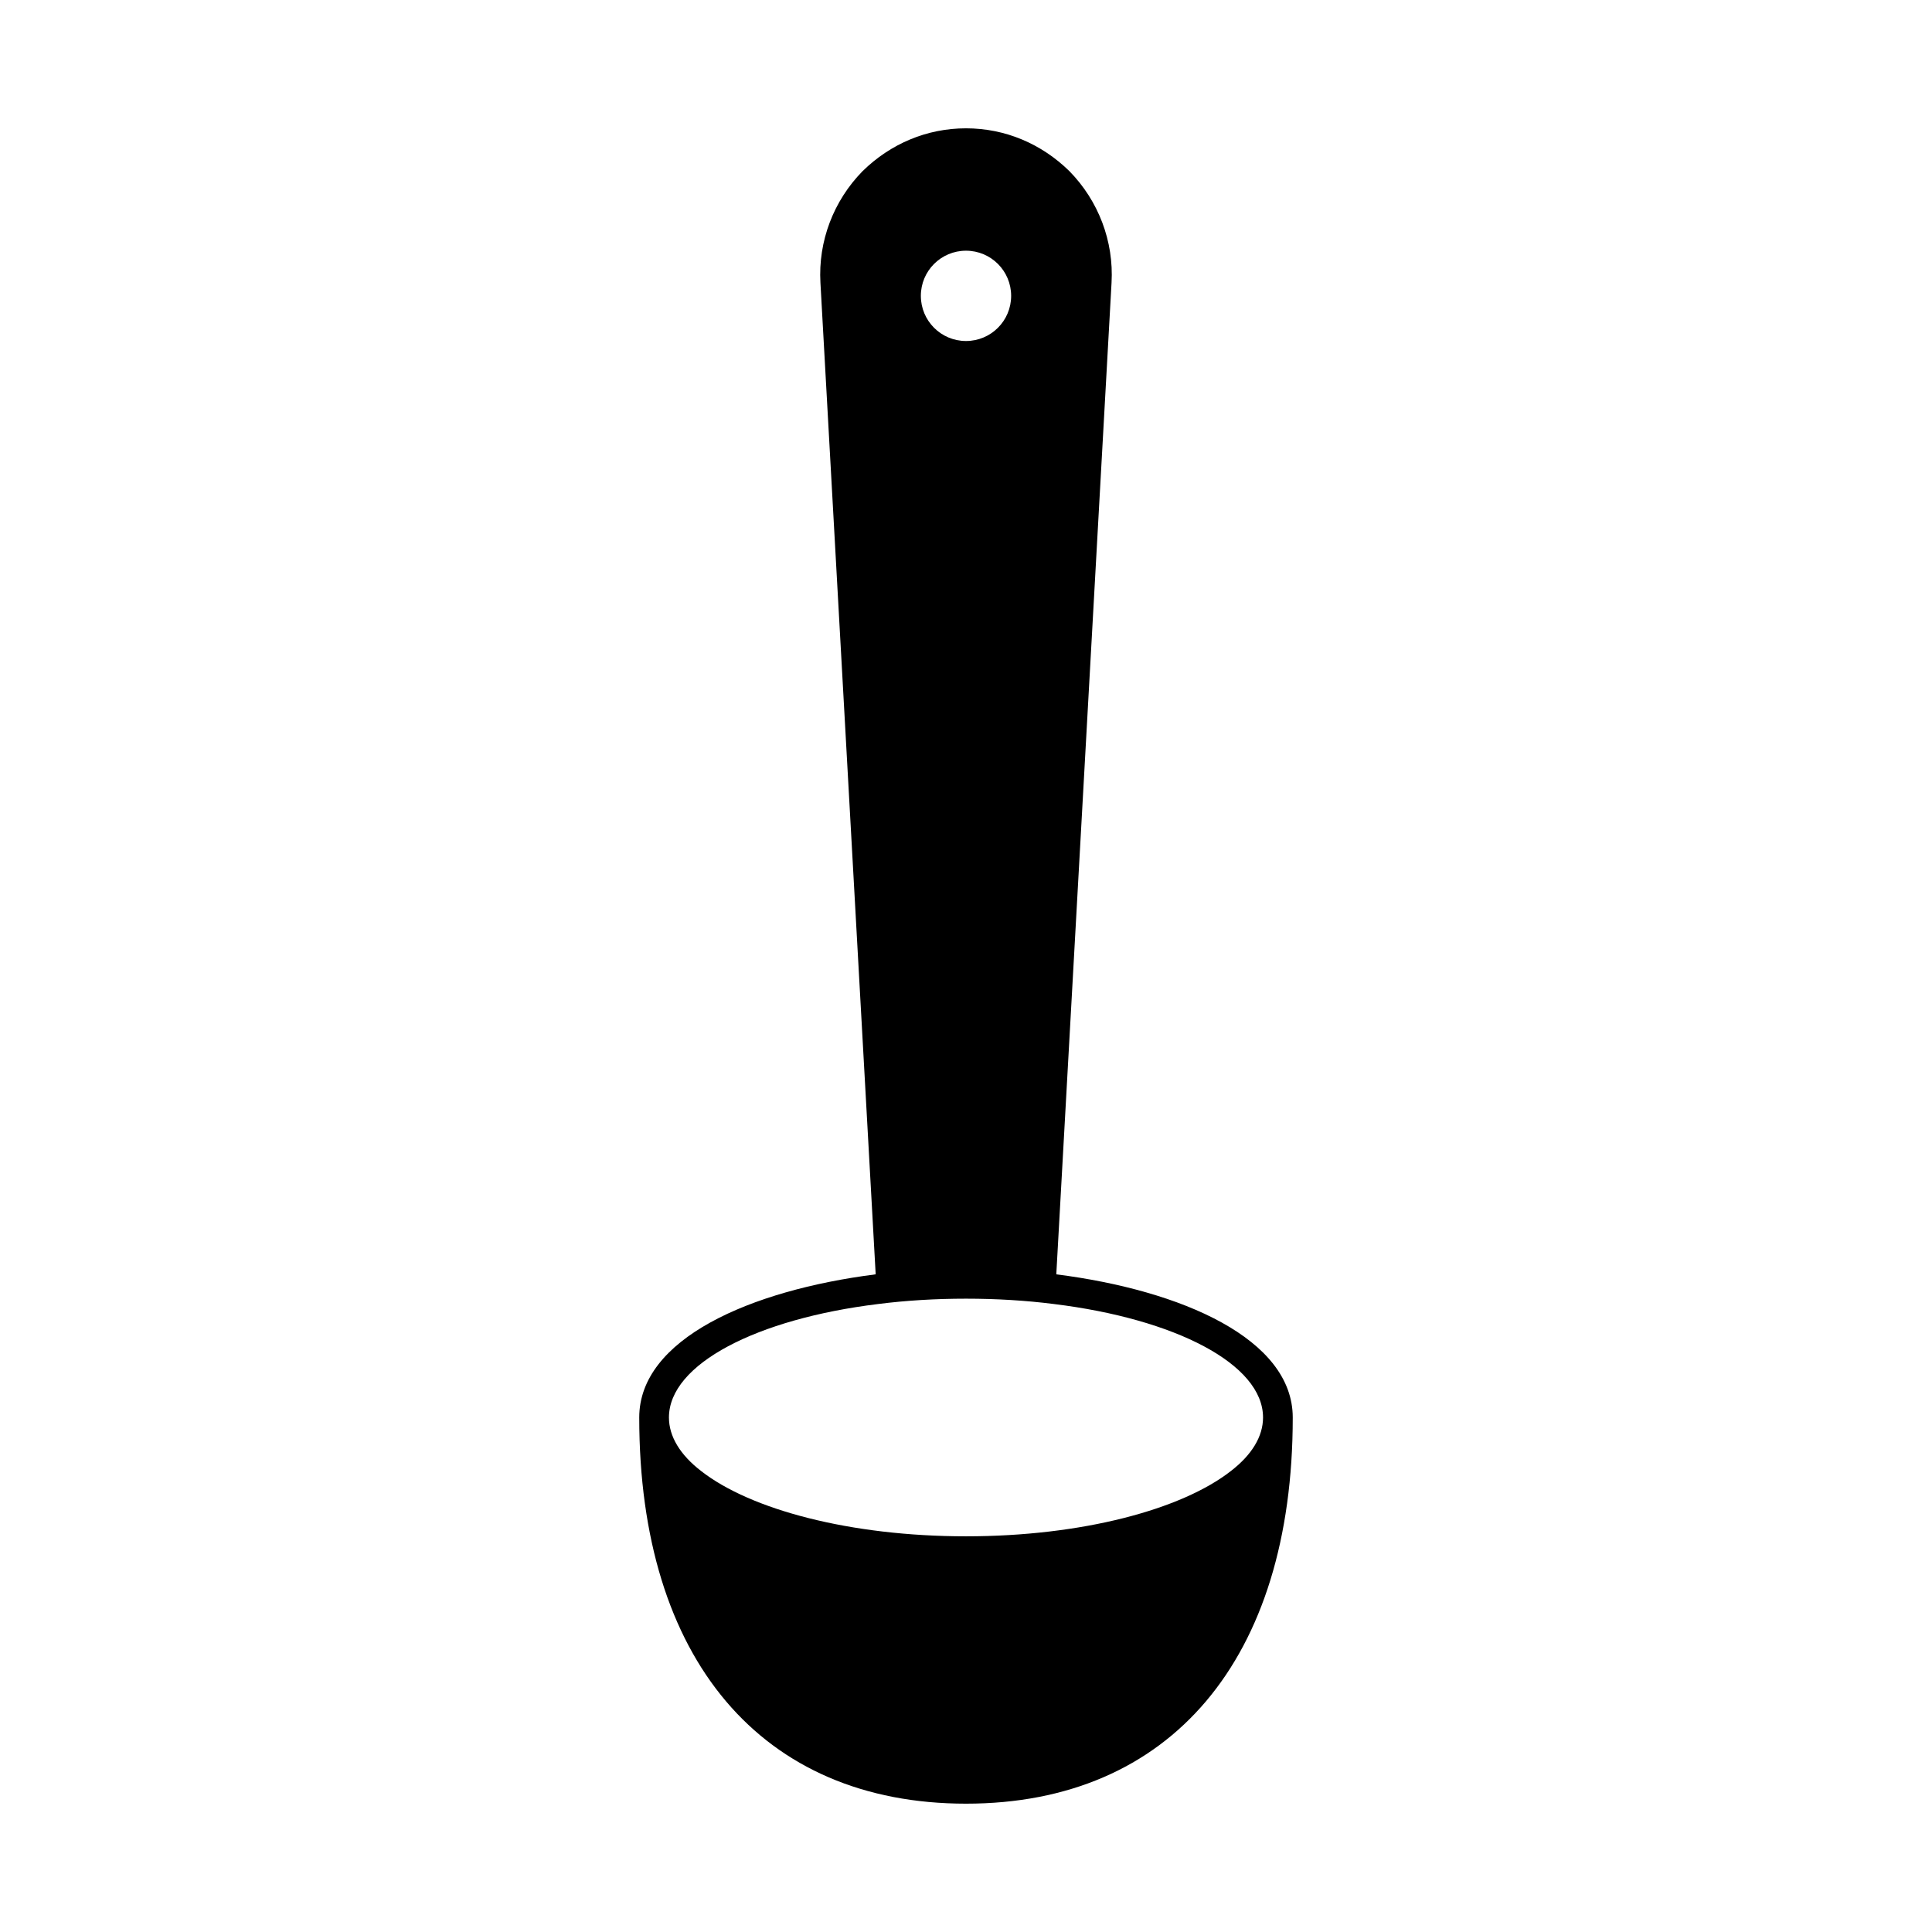 <?xml version="1.0" encoding="UTF-8"?>
<!-- Uploaded to: SVG Repo, www.svgrepo.com, Generator: SVG Repo Mixer Tools -->
<svg fill="#000000" width="800px" height="800px" version="1.1" viewBox="144 144 512 512" xmlns="http://www.w3.org/2000/svg">
 <path d="m423.93 481.71 14.641-262.77c0.629-11.02-3.465-21.727-11.18-29.598-7.398-7.242-17-11.336-27.391-11.336s-19.996 4.094-27.395 11.336c-7.715 7.871-11.809 18.578-11.18 29.598l14.641 262.77c-33.379 4.25-62.66 17.16-62.66 37.941 0 64.078 32.434 102.34 86.594 102.34s86.594-38.258 86.594-102.34c-0.004-20.781-29.285-33.691-62.664-37.941zm-23.93-271.27c6.613 0 11.965 5.352 11.965 11.965s-5.352 11.965-11.965 11.965-11.965-5.352-11.965-11.965c-0.004-6.613 5.352-11.965 11.965-11.965zm-23.301 279.14c7.398-0.945 15.273-1.418 23.301-1.418 8.031 0 15.902 0.473 23.301 1.418 32.117 3.938 55.418 15.902 55.418 30.07 0 5.039-2.992 9.918-8.5 14.168-13.066 10.234-39.516 17.32-70.219 17.32-30.699 0-57.152-7.086-70.219-17.32-5.512-4.25-8.504-9.129-8.504-14.168 0-14.168 23.301-26.133 55.422-30.07z"/>
</svg>